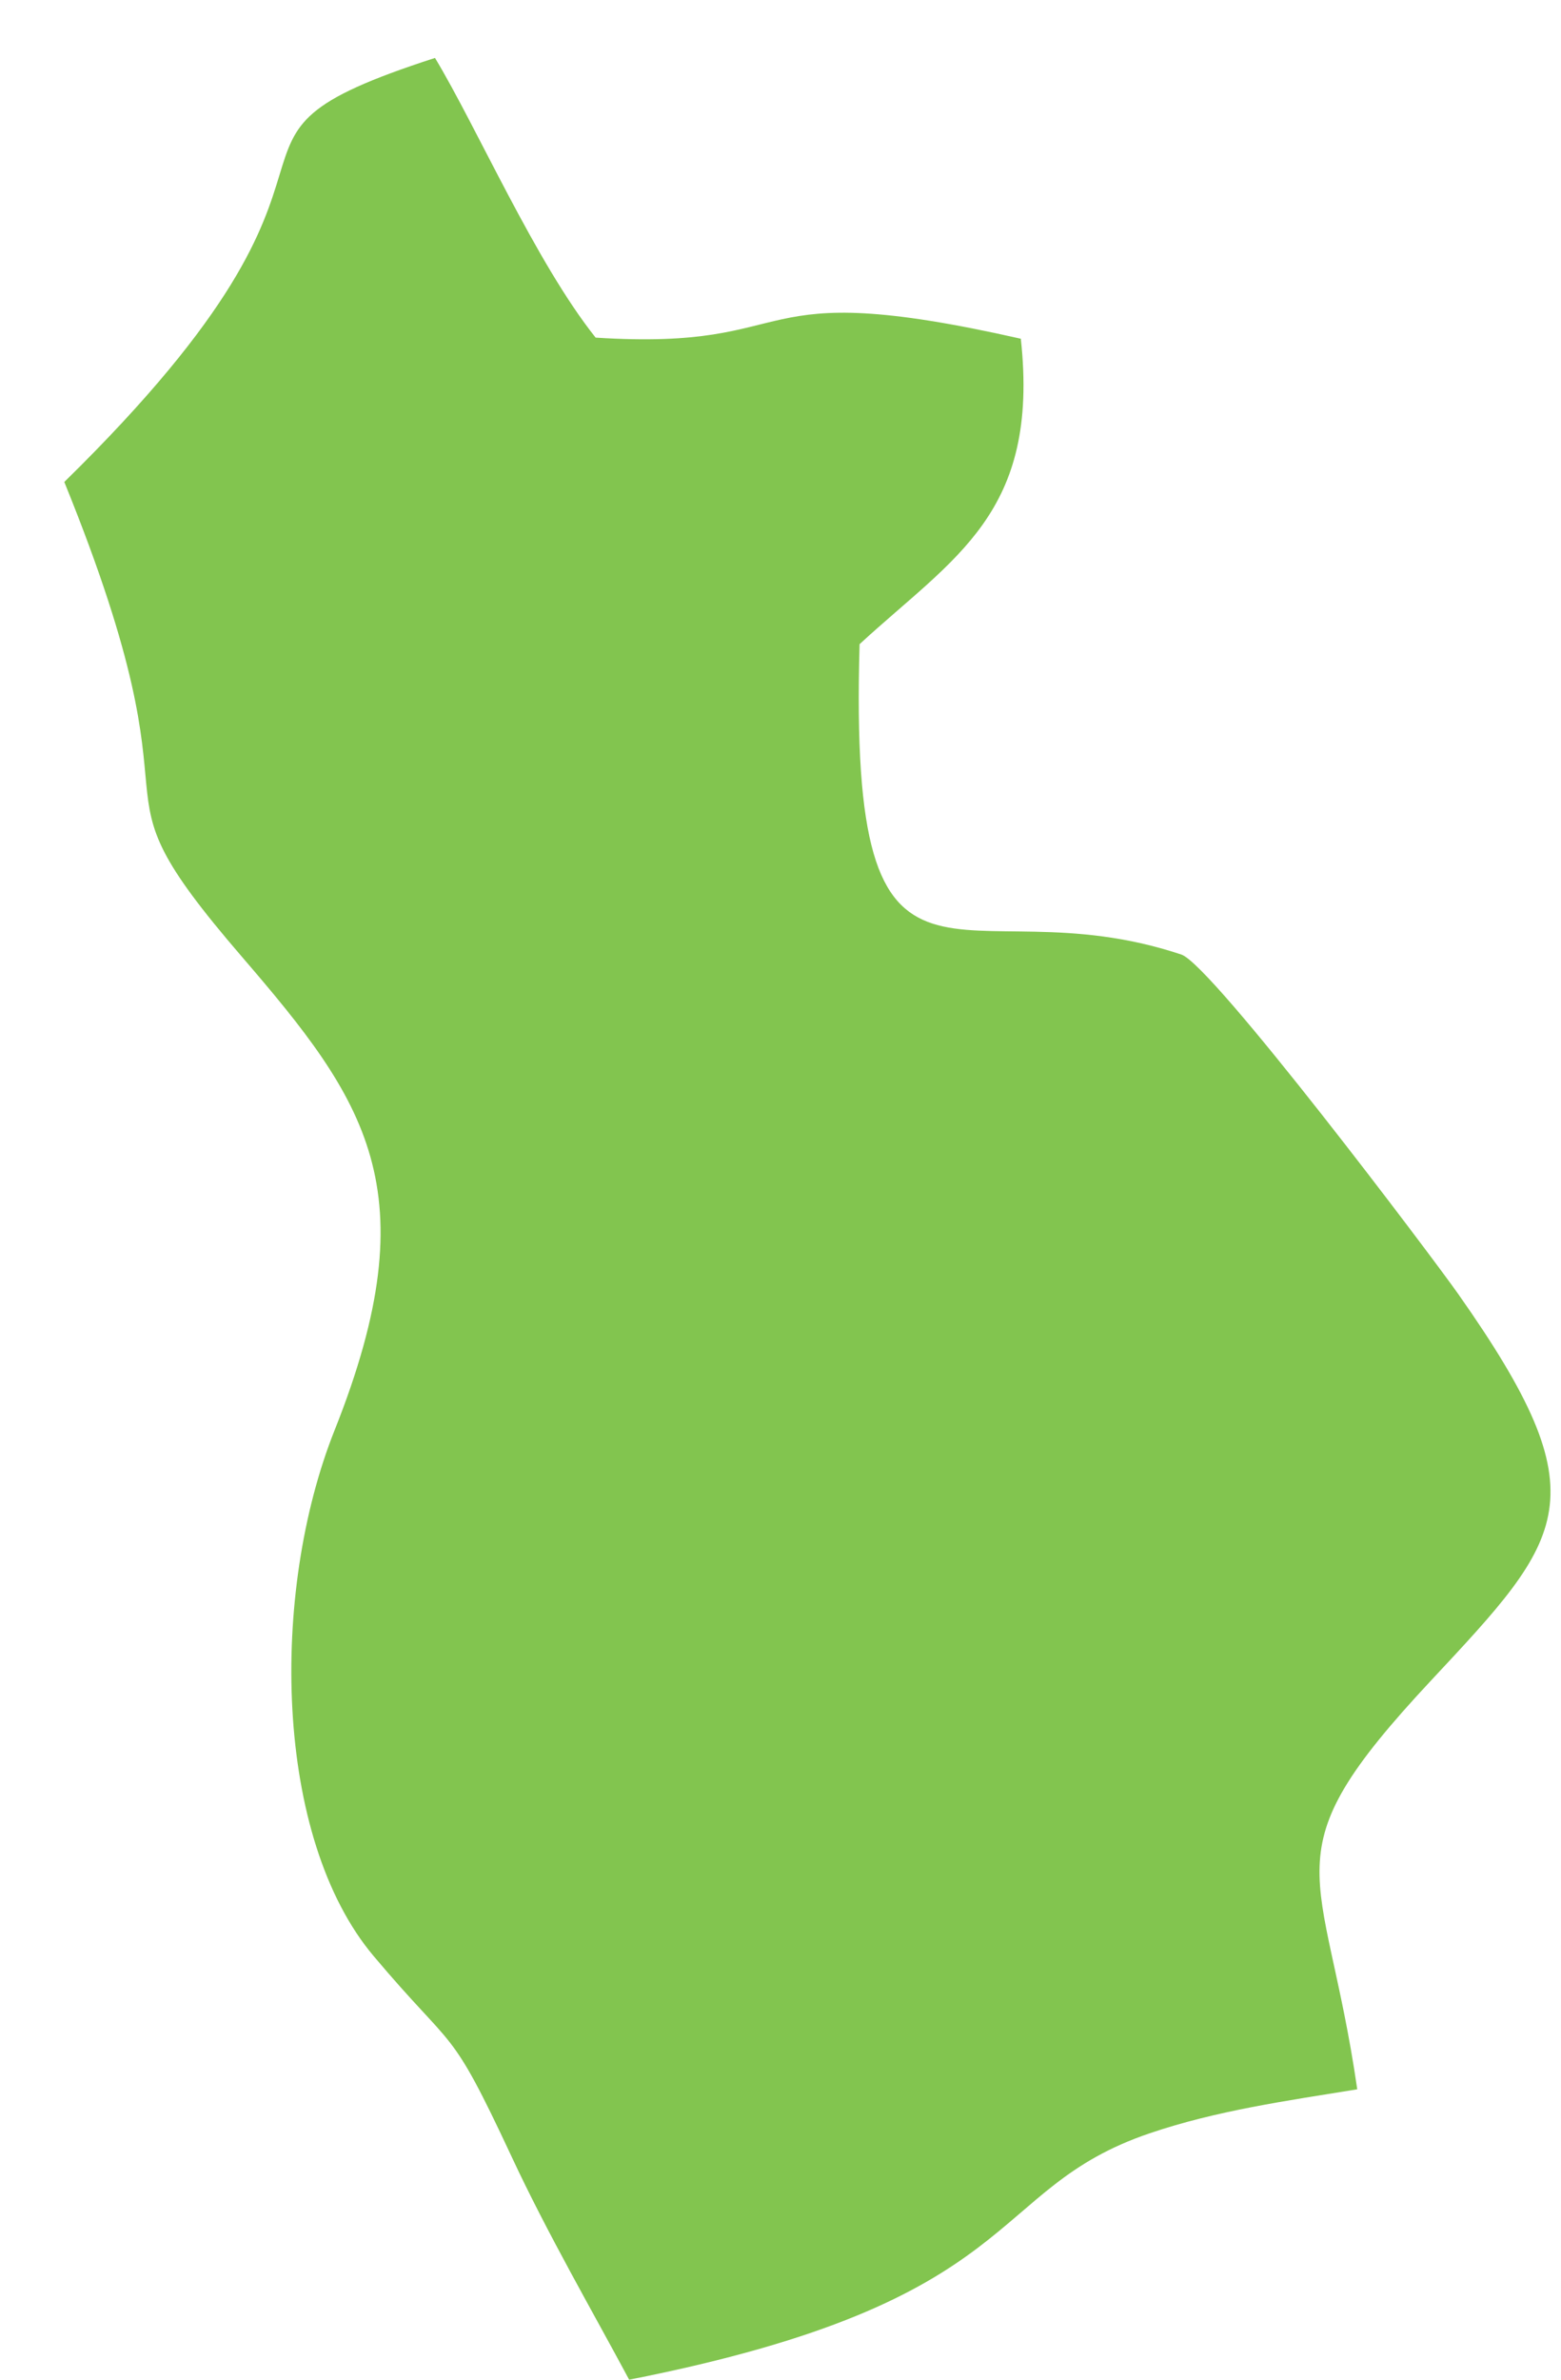 <?xml version="1.0" encoding="UTF-8"?> <svg xmlns="http://www.w3.org/2000/svg" width="21" height="32" viewBox="0 0 21 32" fill="none"><path fill-rule="evenodd" clip-rule="evenodd" d="M0.865 6.481C2.877 11.433 0.999 10.248 3.252 12.863C4.916 14.796 5.79 15.998 4.501 19.233C3.632 21.414 3.681 24.707 5.027 26.304C6.142 27.628 6.035 27.186 6.887 29.01C7.365 30.035 7.983 31.102 8.464 32C13.861 30.938 13.232 29.444 15.468 28.686C16.367 28.381 17.305 28.25 18.259 28.095C17.815 25.032 17.023 24.984 19.247 22.603C21.061 20.661 21.558 20.156 19.617 17.4C19.272 16.909 16.307 12.974 15.893 12.836C12.894 11.835 11.407 14.118 11.564 8.662C12.838 7.489 13.989 6.906 13.733 4.555C9.911 3.69 10.9 4.725 8.013 4.54C7.204 3.525 6.417 1.715 5.852 0.779C2.266 1.94 5.519 1.923 0.865 6.481Z" fill="#82C54F"></path></svg> 
